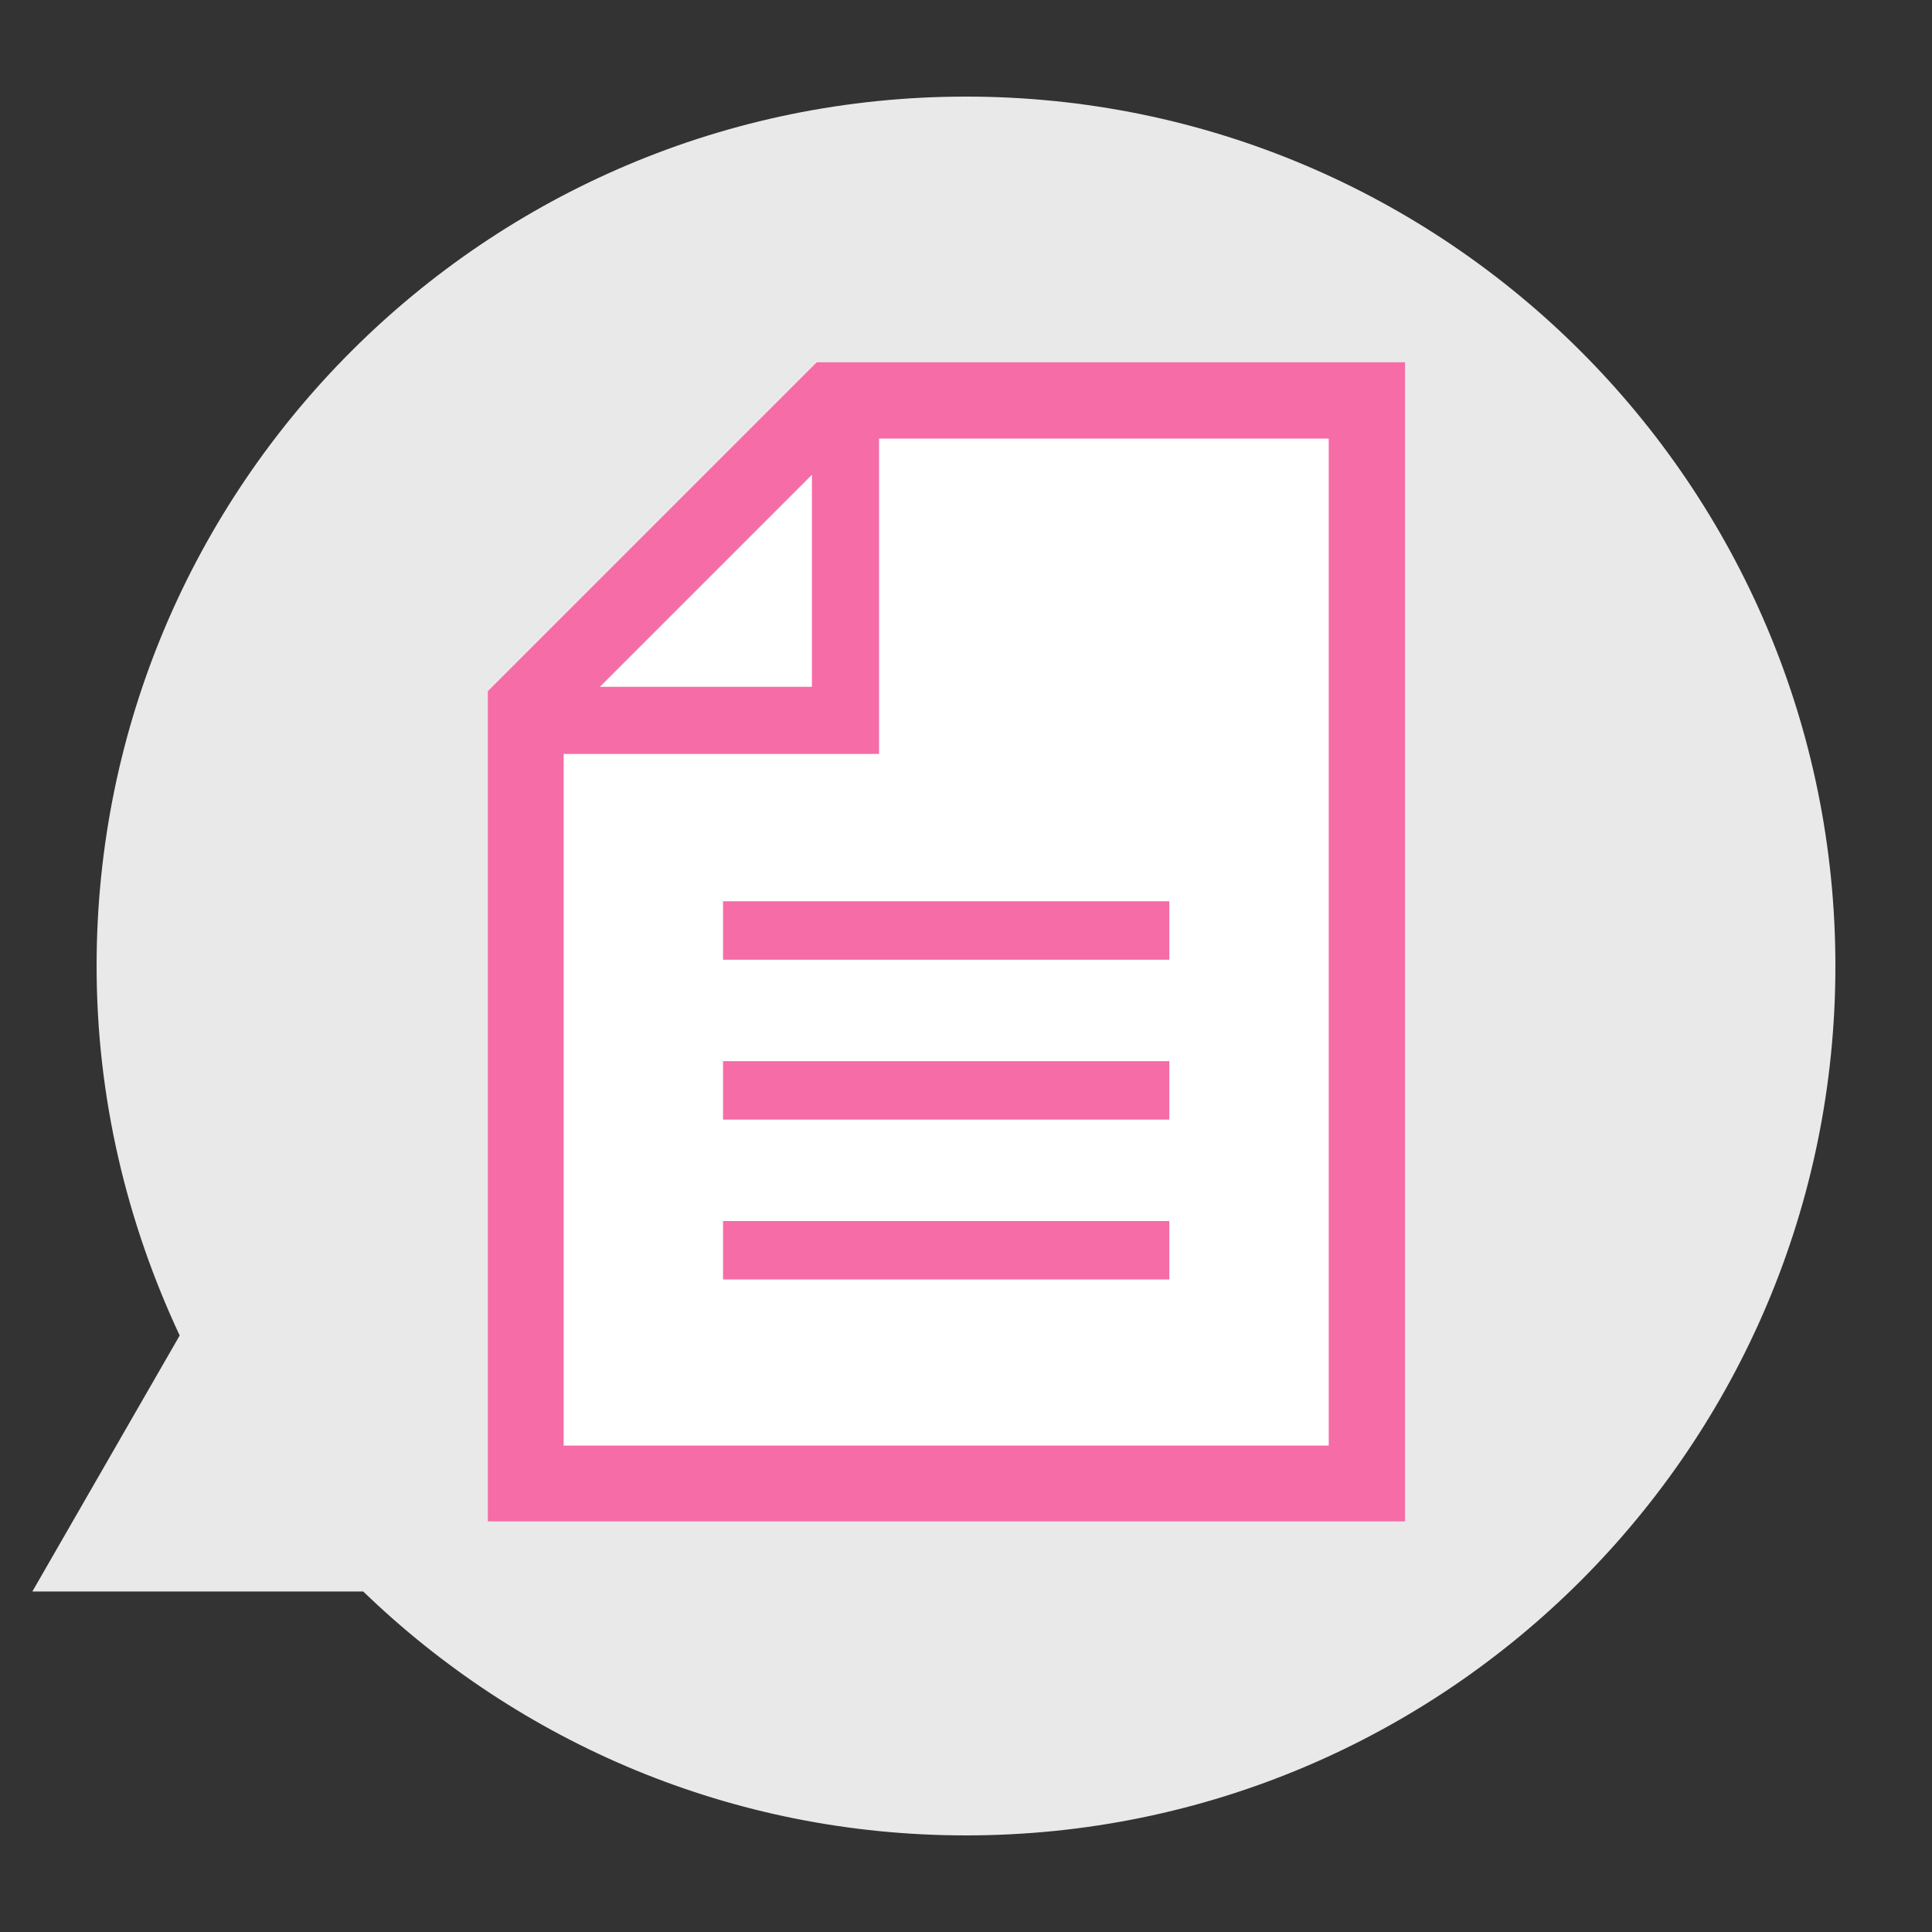 <?xml version="1.0" encoding="UTF-8"?><svg id="icon_fukidashi_report" xmlns="http://www.w3.org/2000/svg" width="40" height="40" viewBox="0 0 40 40"><rect x="0" y="0" width="40" height="40" fill="#333333" stroke="none"/><defs><style>.cls-1{fill:#e9e9e9;}.cls-1,.cls-2,.cls-3{stroke-width:0px;}.cls-2{fill:#f56ca6;}.cls-3{fill:#fff;}</style></defs><path class="cls-1" d="m20,2C10.06,2,2,10.06,2,20c0,2.74.63,5.32,1.72,7.65l-3.05,5.3h6.85c3.24,3.13,7.63,5.05,12.48,5.05,9.94,0,18-8.06,18-18S29.94,2,20,2Z"/><path class="cls-3" d="m16.91,7.5l-6.81,6.81v17.19h18.99V7.5h-12.18Zm1.29,8.1"/><path class="cls-2" d="m16.91,7.5l-6.81,6.81v17.19h18.99V7.5h-12.18Zm-.1,2.33v4.39h-4.39l4.39-4.39Zm10.7,20.1h-15.84v-14.32h6.53v-6.53h9.31v20.85Z"/><rect class="cls-2" x="14.97" y="18.66" width="9.24" height="1.21"/><rect class="cls-2" x="14.97" y="21.97" width="9.24" height="1.21"/><rect class="cls-2" x="14.97" y="25.28" width="9.24" height="1.21"/></svg>